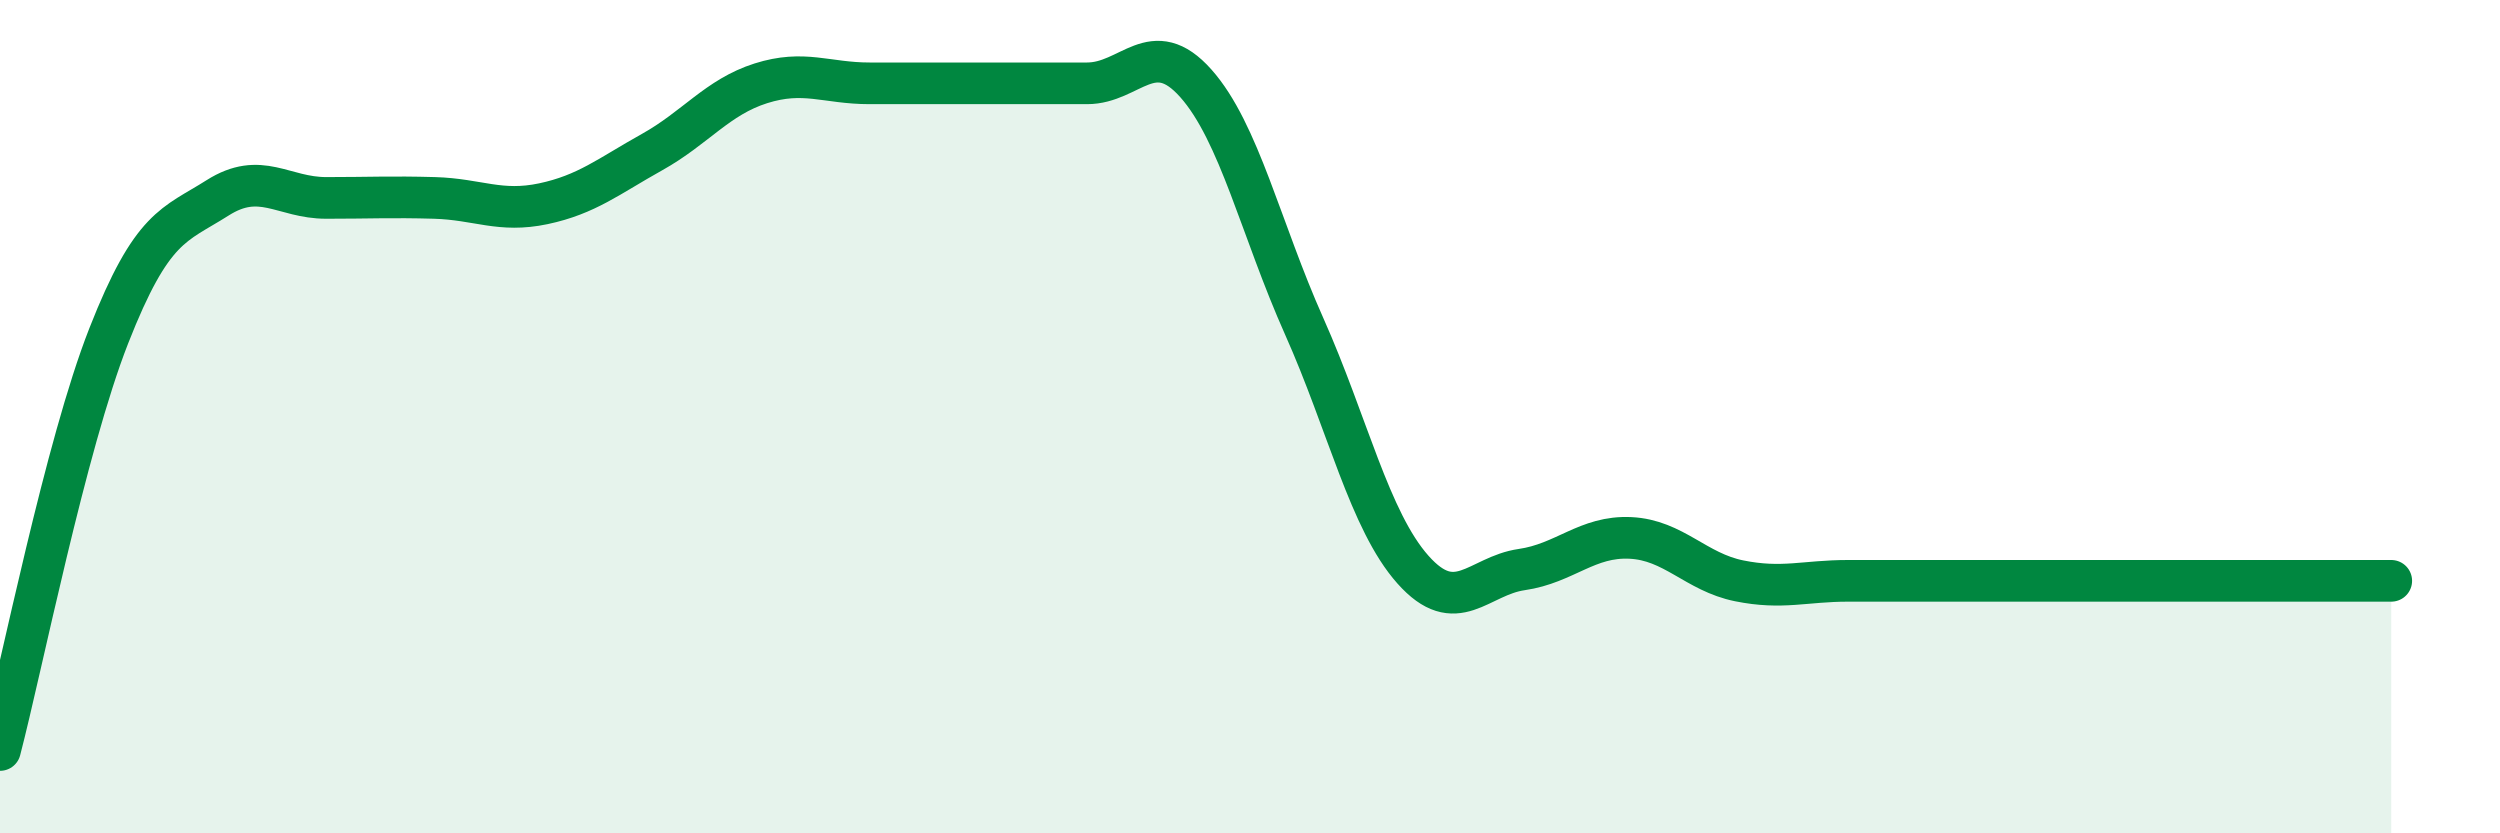 
    <svg width="60" height="20" viewBox="0 0 60 20" xmlns="http://www.w3.org/2000/svg">
      <path
        d="M 0,18 C 0.52,16.01 1.57,10.71 2.61,8.06 C 3.65,5.41 4.18,5.41 5.22,4.75 C 6.26,4.09 6.79,4.75 7.83,4.75 C 8.87,4.75 9.39,4.72 10.43,4.75 C 11.47,4.78 12,5.11 13.04,4.89 C 14.08,4.67 14.61,4.23 15.65,3.65 C 16.69,3.07 17.22,2.33 18.26,2 C 19.3,1.67 19.83,2 20.87,2 C 21.91,2 22.44,2 23.48,2 C 24.52,2 25.05,2 26.09,2 C 27.13,2 27.66,0.83 28.7,2 C 29.74,3.17 30.26,5.5 31.3,7.83 C 32.34,10.16 32.87,12.5 33.91,13.67 C 34.95,14.84 35.48,13.82 36.52,13.67 C 37.56,13.52 38.09,12.86 39.13,12.91 C 40.17,12.96 40.7,13.73 41.74,13.94 C 42.78,14.15 43.31,13.94 44.35,13.94 C 45.39,13.94 45.92,13.94 46.96,13.94 C 48,13.94 48.53,13.94 49.57,13.94 C 50.61,13.94 51.13,13.94 52.17,13.94 C 53.21,13.94 53.74,13.94 54.78,13.94 C 55.82,13.94 56.87,13.94 57.39,13.94L57.39 20L0 20Z"
        fill="#008740"
        opacity="0.1"
        stroke-linecap="round"
        stroke-linejoin="round"
      />
      <path
        d="M 0,18 C 0.52,16.01 1.57,10.71 2.61,8.06 C 3.65,5.41 4.18,5.41 5.22,4.75 C 6.26,4.09 6.79,4.75 7.83,4.75 C 8.87,4.75 9.39,4.72 10.43,4.75 C 11.47,4.78 12,5.11 13.04,4.89 C 14.08,4.67 14.61,4.23 15.65,3.65 C 16.69,3.07 17.22,2.33 18.26,2 C 19.3,1.67 19.83,2 20.87,2 C 21.91,2 22.44,2 23.48,2 C 24.52,2 25.05,2 26.09,2 C 27.13,2 27.66,0.83 28.7,2 C 29.74,3.17 30.26,5.5 31.3,7.83 C 32.34,10.16 32.87,12.5 33.91,13.67 C 34.95,14.84 35.48,13.82 36.52,13.67 C 37.56,13.52 38.09,12.86 39.13,12.91 C 40.17,12.96 40.7,13.73 41.74,13.94 C 42.78,14.15 43.31,13.94 44.35,13.94 C 45.39,13.94 45.92,13.94 46.96,13.94 C 48,13.94 48.53,13.94 49.57,13.94 C 50.61,13.94 51.13,13.94 52.17,13.94 C 53.21,13.94 53.74,13.94 54.78,13.94 C 55.82,13.94 56.87,13.94 57.39,13.94"
        stroke="#008740"
        stroke-width="1"
        fill="none"
        stroke-linecap="round"
        stroke-linejoin="round"
      />
    </svg>
  
